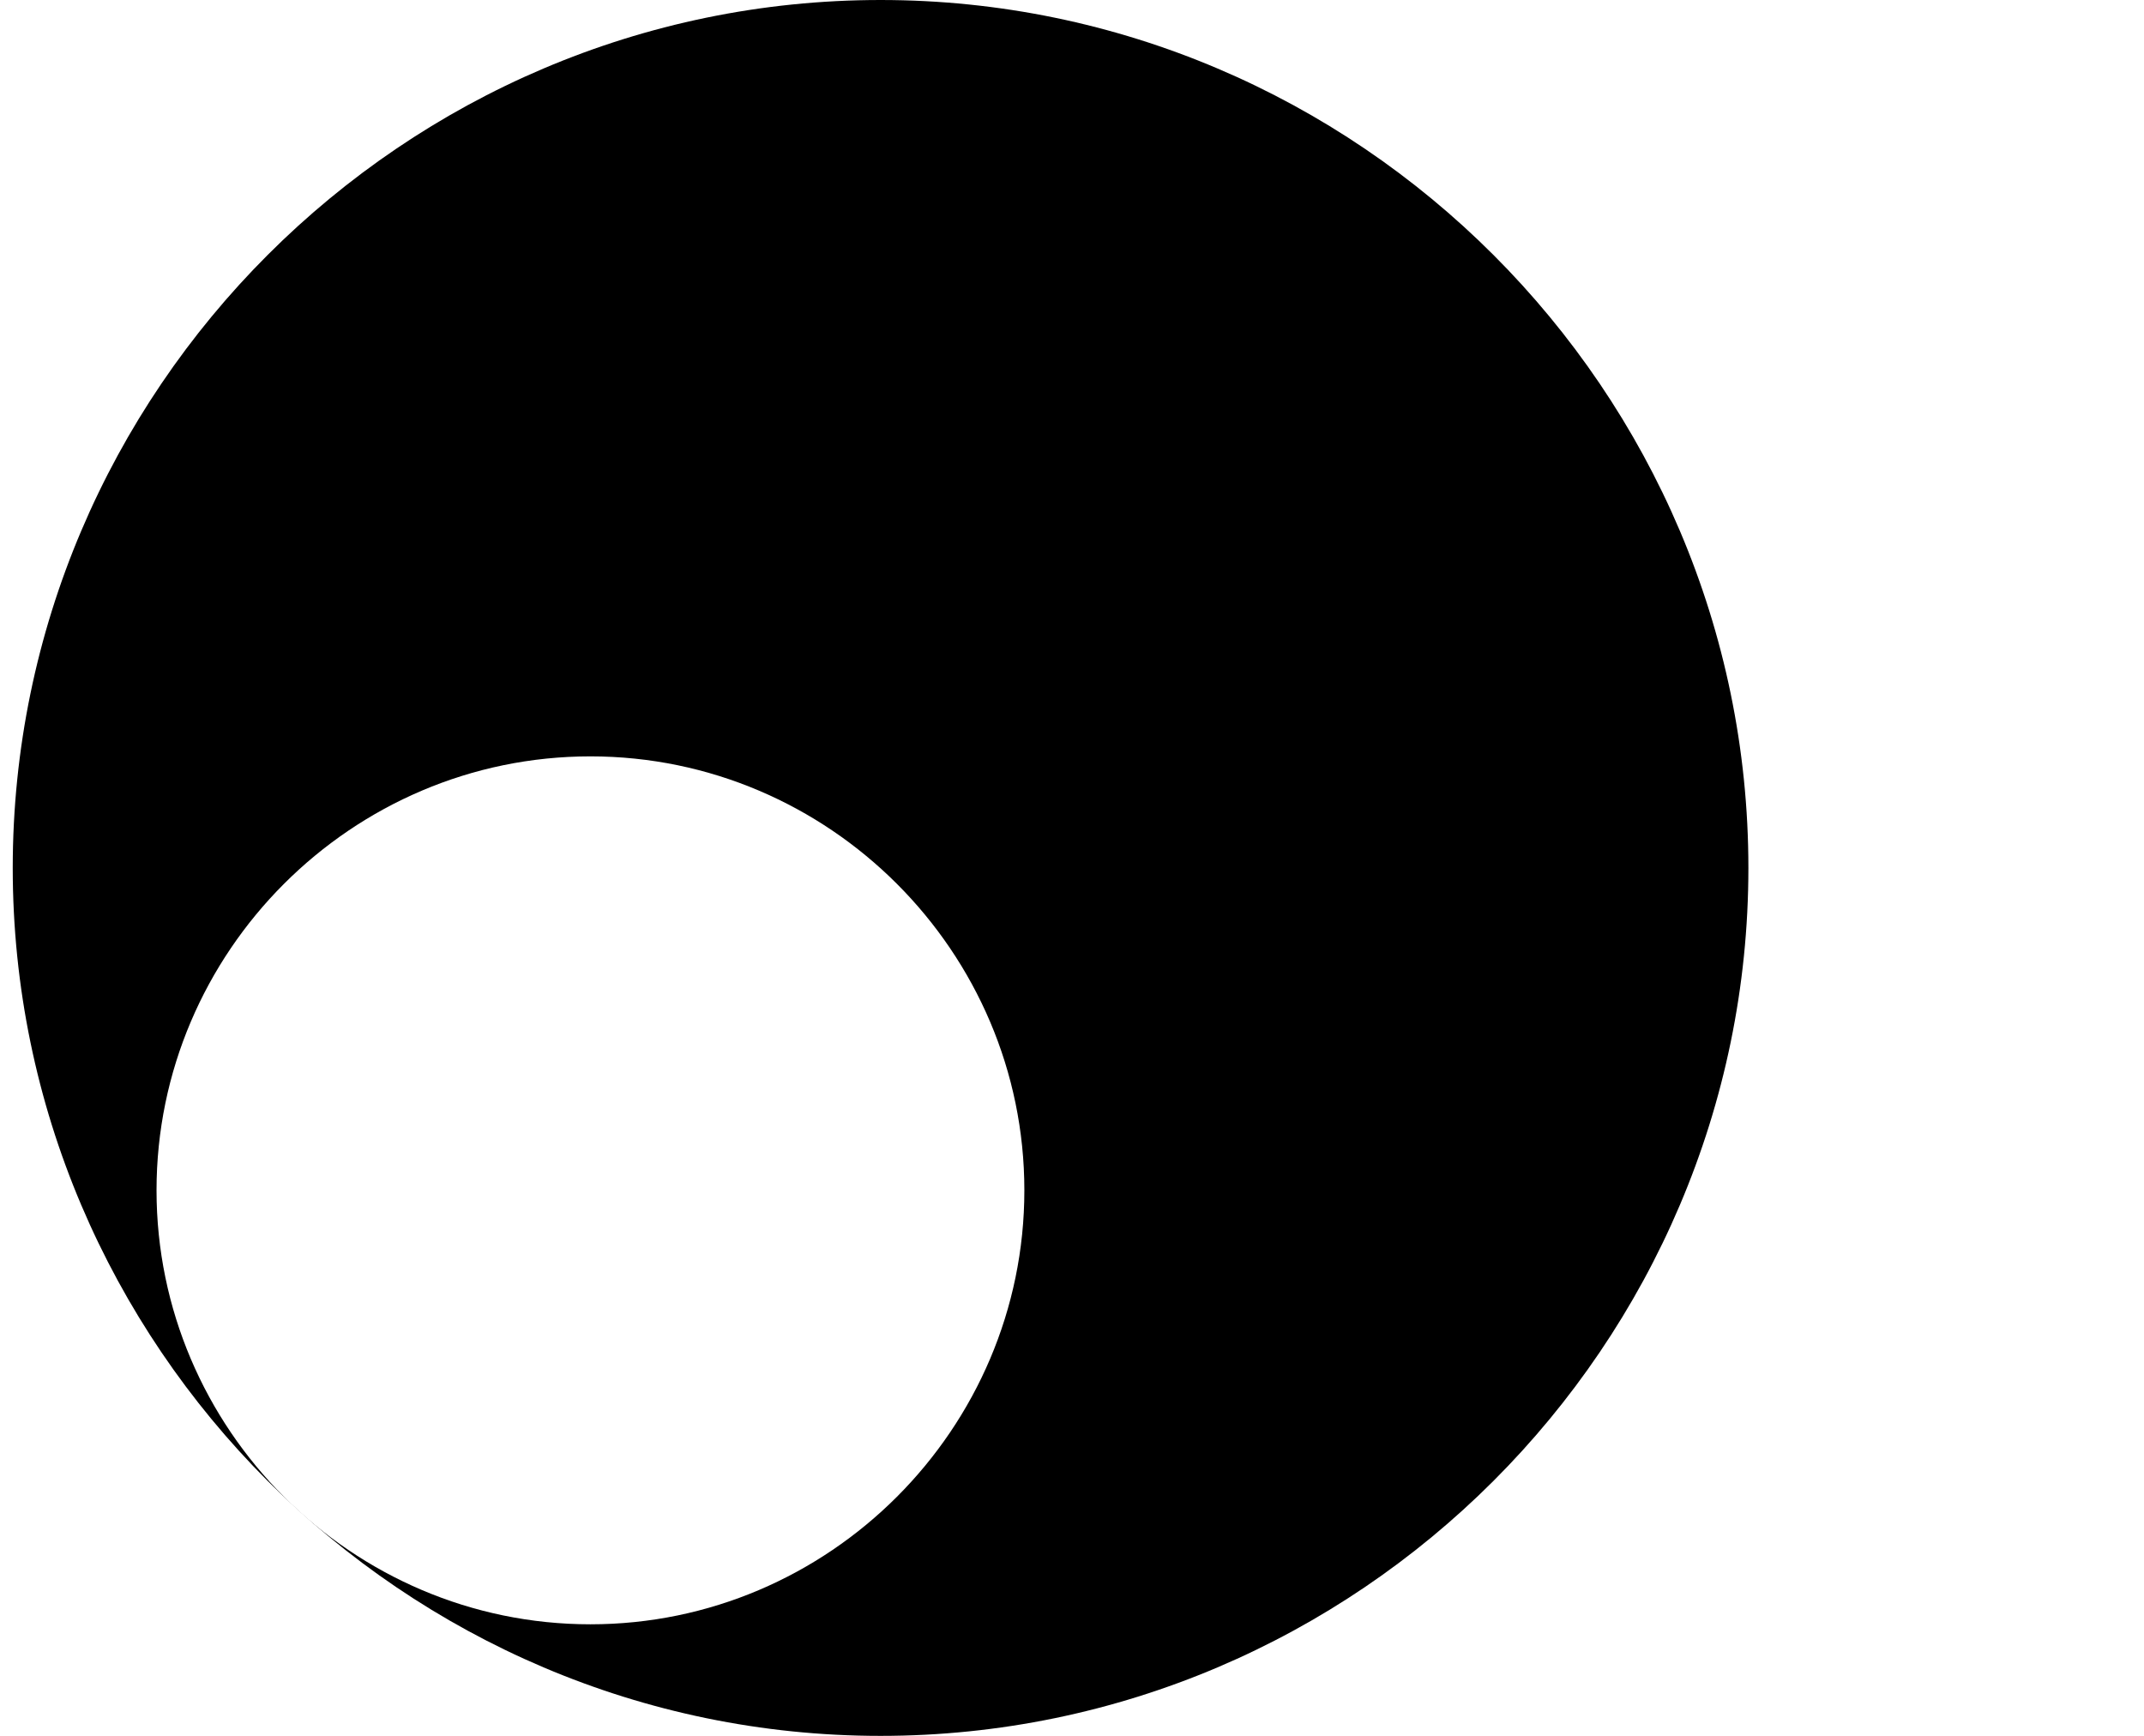 <?xml version="1.0" encoding="UTF-8" standalone="no"?><!-- Generator: Gravit.io --><svg xmlns="http://www.w3.org/2000/svg" xmlns:xlink="http://www.w3.org/1999/xlink" style="isolation:isolate" viewBox="0 0 53.87 43.61" width="53.87pt" height="43.61pt"><defs><clipPath id="_clipPath_kUbG7pFmXqXwe7o4ImcQwG6Y4gCHfBjT"><rect width="53.87" height="43.61"/></clipPath></defs><g clip-path="url(#_clipPath_kUbG7pFmXqXwe7o4ImcQwG6Y4gCHfBjT)"><rect x="0.32" y="0" width="43.61" height="43.61" transform="matrix(1,0,0,1,0,0)" fill="none"/><g><path d=" M 0.32 21.805 C 0.32 9.812 10.132 0 22.125 0 C 34.117 0 43.93 9.812 43.93 21.805 C 43.93 33.798 34.117 43.61 22.125 43.61 C 10.132 43.61 0.32 33.798 0.32 21.805 Z " fill-rule="evenodd" fill="rgb(0,0,0)"/><defs><filter id="8UEBhujl0yrfpqopqMY7sYhP3OcmTMTL" x="-200%" y="-200%" width="400%" height="400%" filterUnits="objectBoundingBox" color-interpolation-filters="sRGB"><feGaussianBlur xmlns="http://www.w3.org/2000/svg" in="SourceGraphic" stdDeviation="2.147"/><feOffset xmlns="http://www.w3.org/2000/svg" dx="0" dy="0" result="pf_100_offsetBlur"/><feFlood xmlns="http://www.w3.org/2000/svg" flood-color="#000000" flood-opacity="0"/><feComposite xmlns="http://www.w3.org/2000/svg" in2="pf_100_offsetBlur" operator="in" result="pf_100_dropShadow"/><feBlend xmlns="http://www.w3.org/2000/svg" in="SourceGraphic" in2="pf_100_dropShadow" mode="normal"/></filter></defs><g filter="url(#8UEBhujl0yrfpqopqMY7sYhP3OcmTMTL)"><path d=" M 3.933 29.904 C 3.933 23.908 8.839 19.002 14.835 19.002 C 20.832 19.002 25.738 23.908 25.738 29.904 C 25.738 35.9 20.832 40.807 14.835 40.807 C 8.839 40.807 3.933 35.9 3.933 29.904 Z " fill-rule="evenodd" fill="rgb(255,255,255)"/></g></g></g></svg>